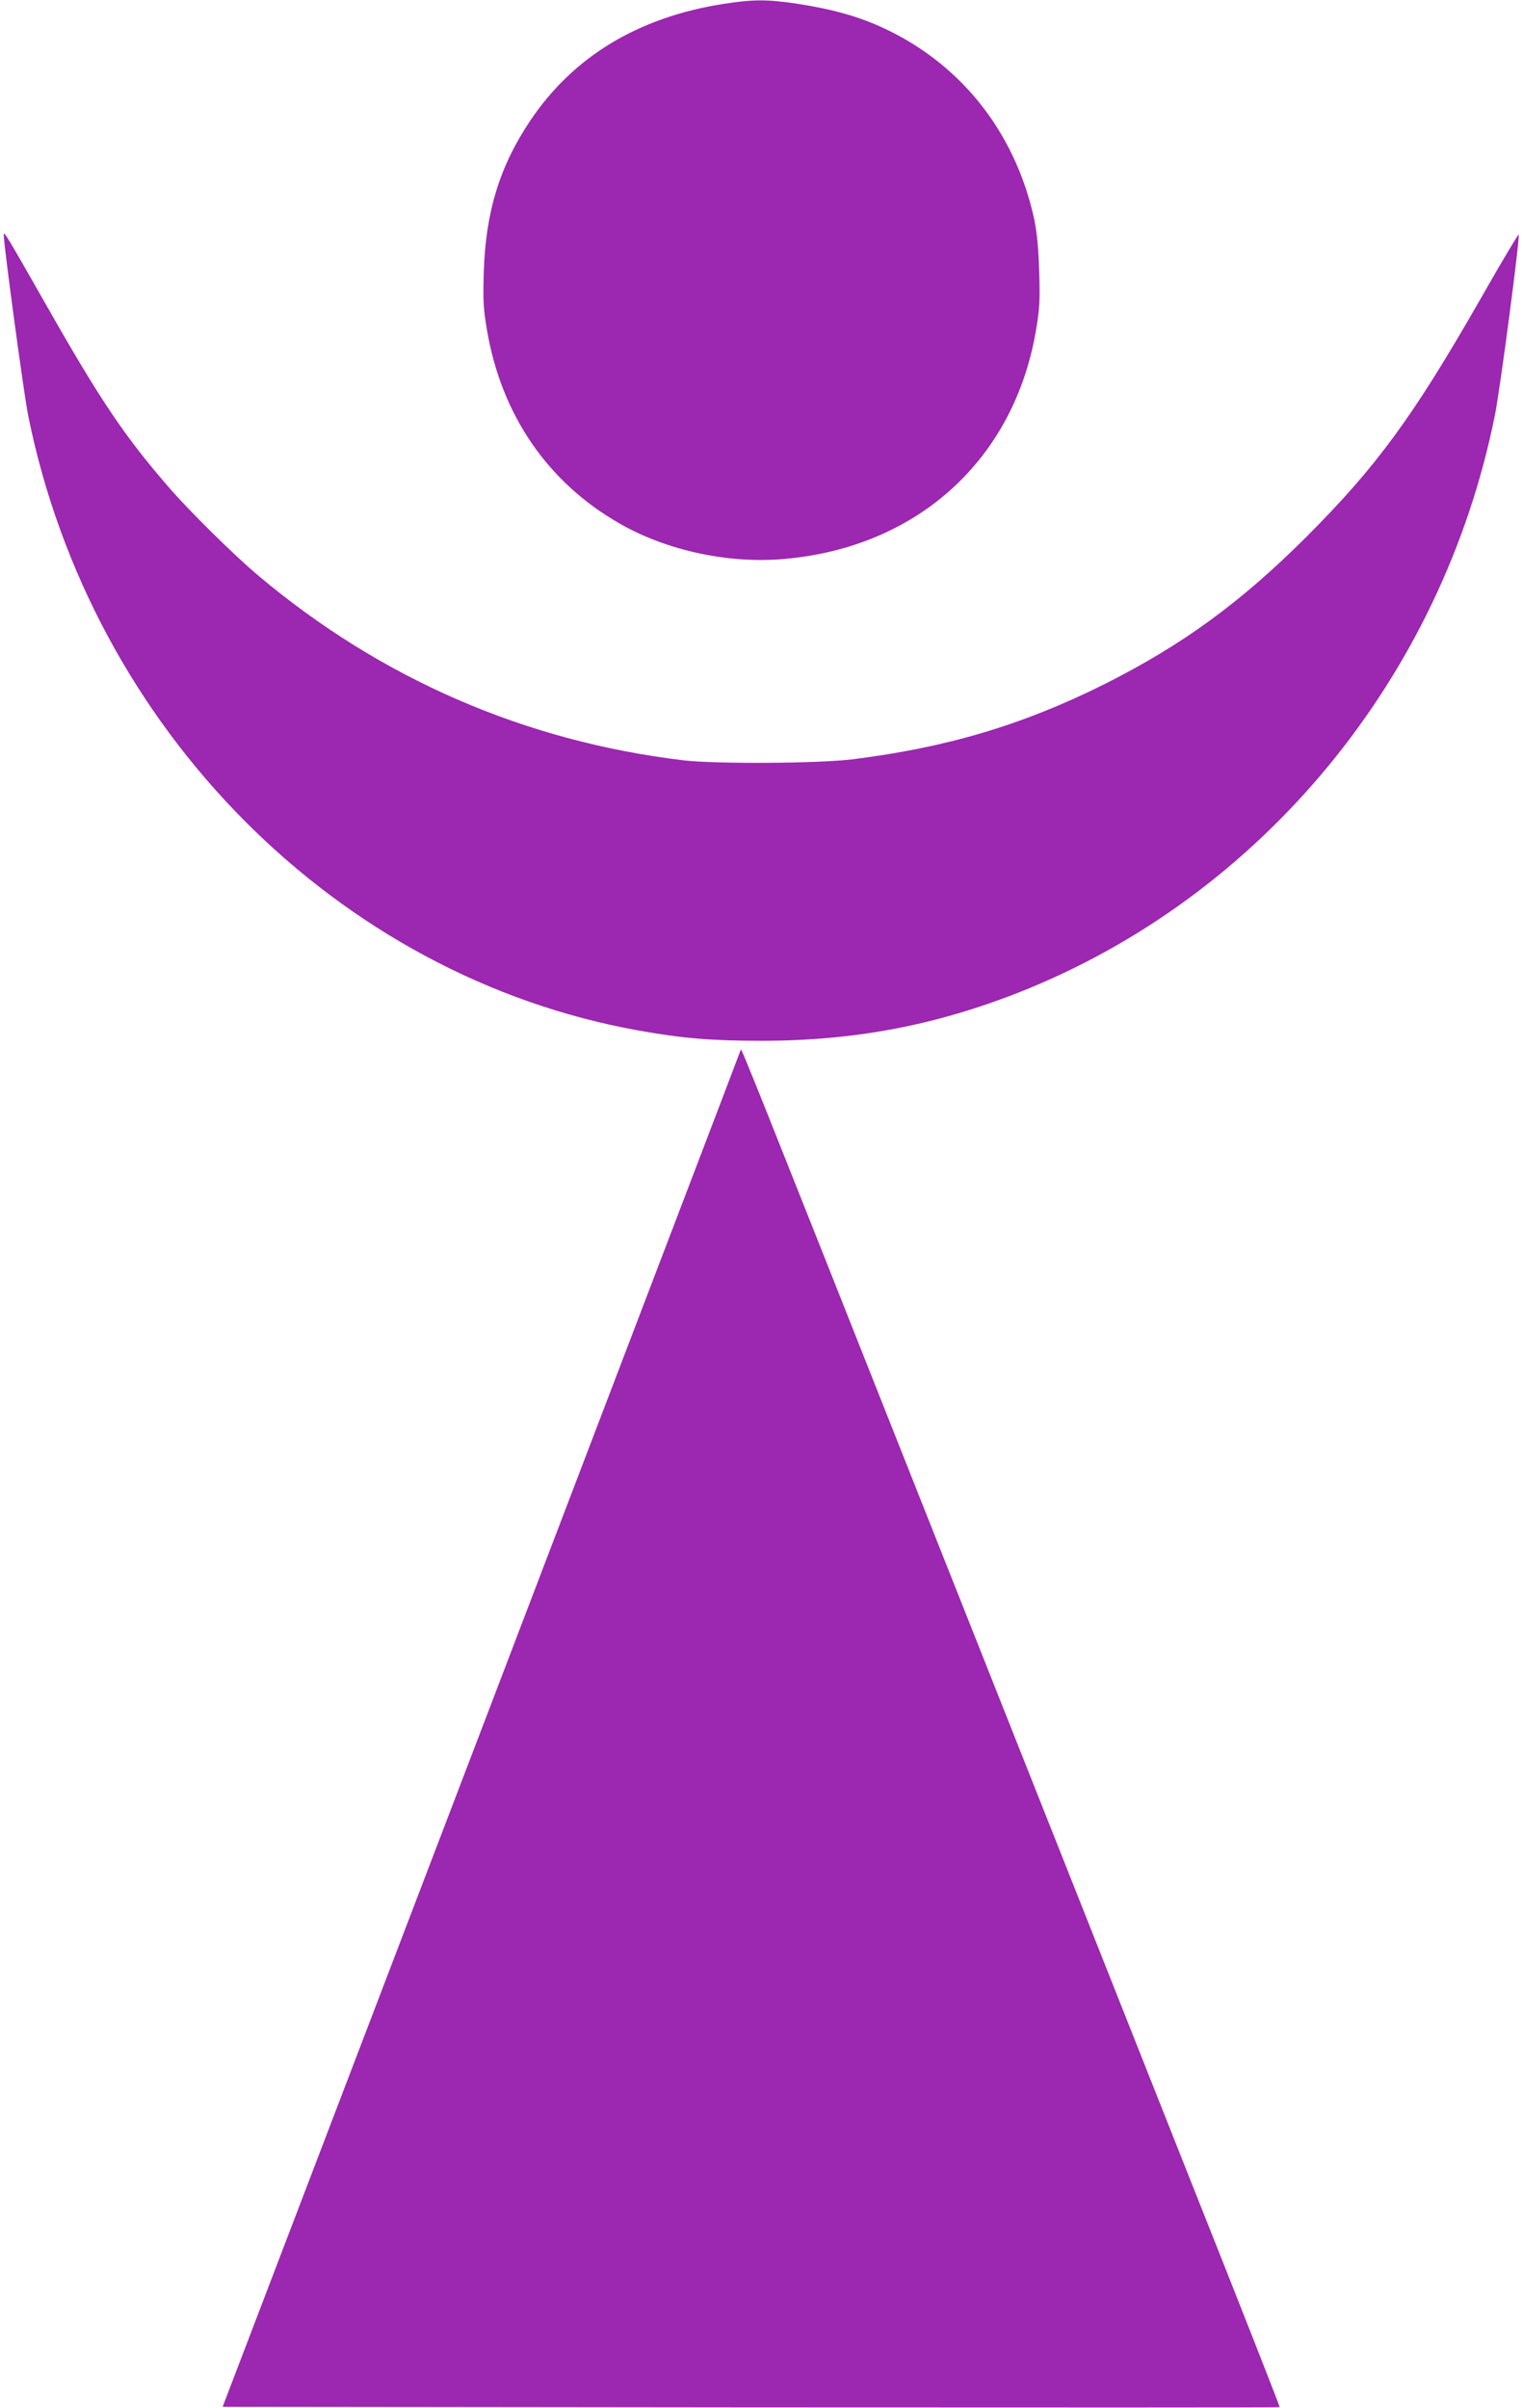<?xml version="1.0" standalone="no"?>
<!DOCTYPE svg PUBLIC "-//W3C//DTD SVG 20010904//EN"
 "http://www.w3.org/TR/2001/REC-SVG-20010904/DTD/svg10.dtd">
<svg version="1.0" xmlns="http://www.w3.org/2000/svg"
 width="810pt" height="1280pt" viewBox="0 0 810 1280"
 preserveAspectRatio="xMidYMid meet">
<g transform="translate(0,1280) scale(0.1,-0.1)"
fill="#9c27b0" stroke="none">
<path d="M3846 12779 c-452 -71 -798 -280 -1027 -622 -162 -242 -236 -485
-246 -802 -5 -156 -2 -197 17 -310 77 -451 322 -809 705 -1028 252 -145 585
-216 882 -188 706 64 1217 530 1333 1216 19 113 22 154 17 310 -4 127 -12 208
-26 277 -103 477 -407 851 -845 1038 -118 50 -246 84 -415 110 -159 24 -237
24 -395 -1z"/>
<path d="M20 11551 c0 -56 107 -847 130 -961 337 -1667 1646 -2984 3250 -3269
229 -41 385 -54 650 -54 492 0 921 81 1371 258 1288 509 2248 1672 2529 3065
28 137 134 942 127 963 -1 5 -95 -152 -207 -349 -355 -620 -549 -885 -924
-1260 -351 -350 -661 -575 -1076 -783 -431 -215 -838 -336 -1340 -398 -182
-22 -724 -25 -895 -5 -842 101 -1608 433 -2260 981 -130 109 -372 348 -482
476 -231 267 -360 458 -648 965 -213 374 -225 394 -225 371z"/>
<path d="M3940 7220 c0 -3 -621 -1627 -1378 -3610 l-1378 -3605 2810 -3 c1545
-1 2811 -1 2812 1 2 2 -207 534 -465 1182 -257 649 -899 2267 -1426 3595 -896
2260 -973 2453 -975 2440z"/>
</g>
</svg>
